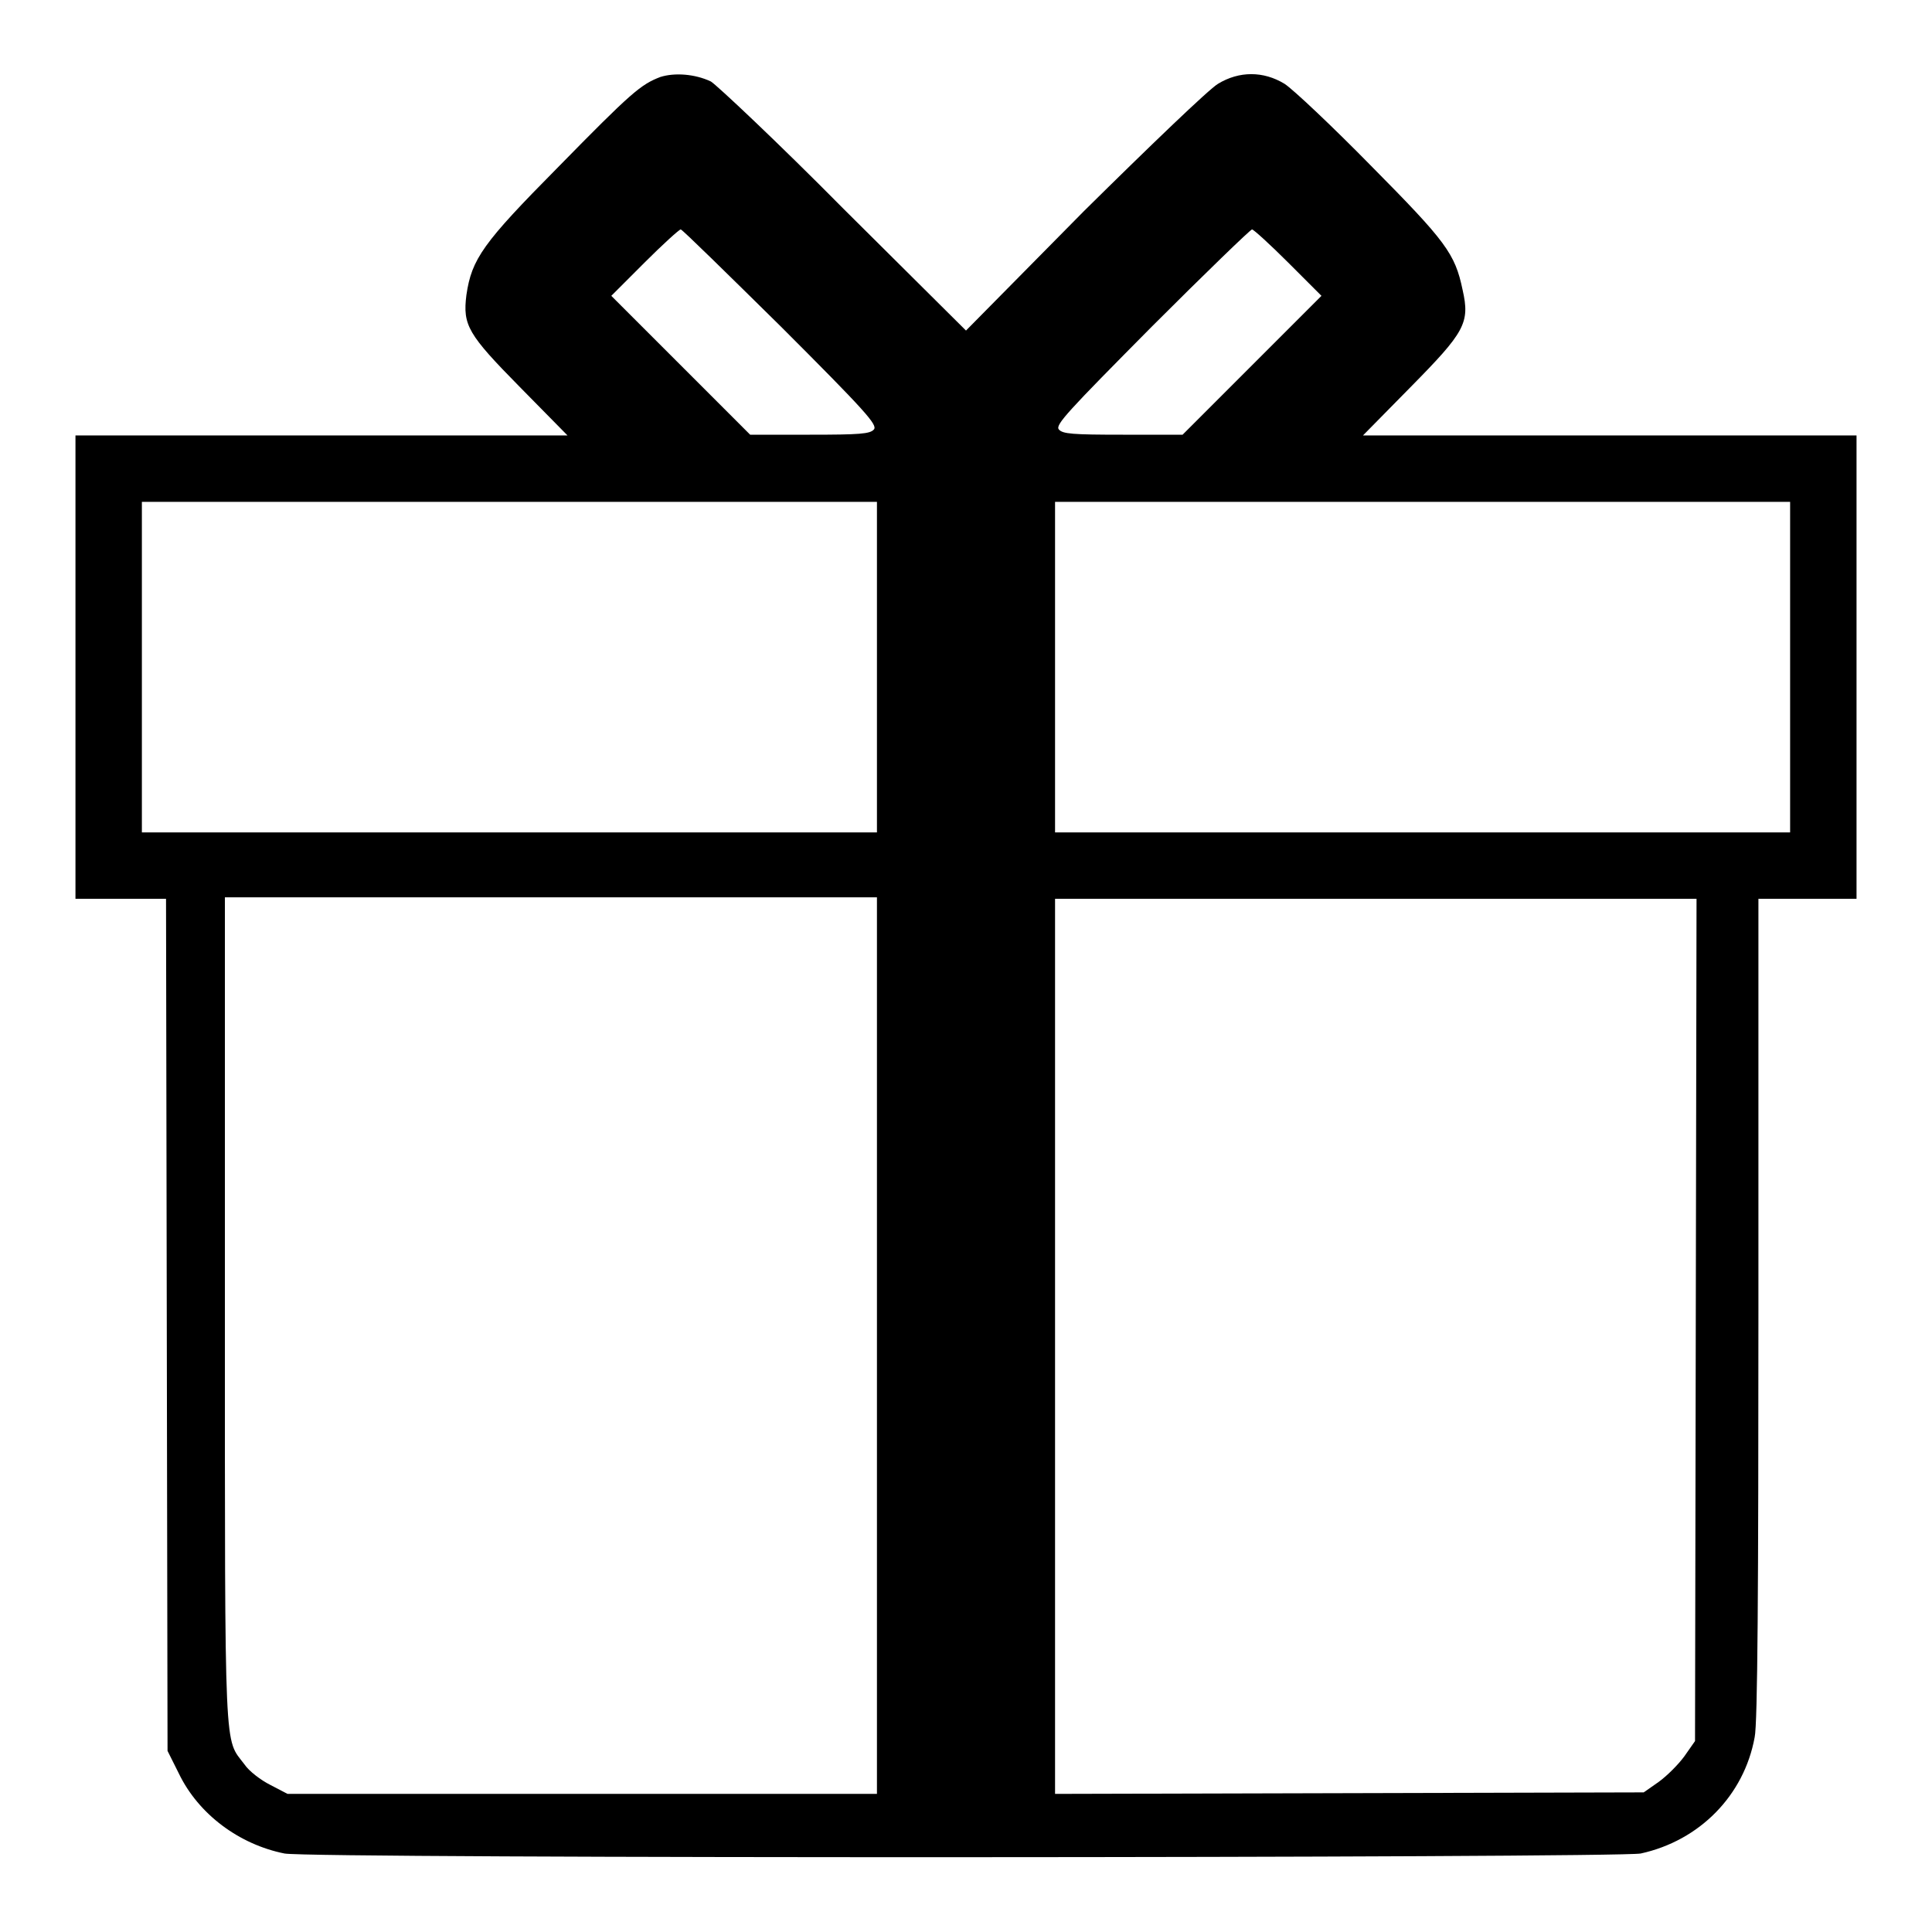 <?xml version="1.0" encoding="utf-8"?>
<!-- Svg Vector Icons : http://www.onlinewebfonts.com/icon -->
<!DOCTYPE svg PUBLIC "-//W3C//DTD SVG 1.1//EN" "http://www.w3.org/Graphics/SVG/1.1/DTD/svg11.dtd">
<svg version="1.1" xmlns="http://www.w3.org/2000/svg" xmlns:xlink="http://www.w3.org/1999/xlink" x="0px" y="0px" viewBox="0 0 256 256" enable-background="new 0 0 256 256" xml:space="preserve">
<g><g><g><path fill="#000000" d="M87.5,10.2c-2.6,1-3.8,2-13.6,12c-9.9,10-11.4,12.1-12.1,16.9c-0.5,4,0.2,5.2,7.1,12.2l6.3,6.4H42.7H10v30.7v30.7h6h6l0.1,56.4l0.1,56.5l1.5,3c2.6,5.4,8,9.4,14,10.6c3.6,0.7,176.5,0.6,179.7,0c7.8-1.7,13.7-7.7,15.1-15.4c0.4-1.8,0.5-19.8,0.5-56.9v-54.2h6.5h6.5V88.4V57.7h-32.7h-32.7l6.3-6.4c7.2-7.3,7.9-8.5,6.9-12.9c-1-4.8-2.2-6.4-12.1-16.4c-5.2-5.3-10.4-10.2-11.5-10.9c-2.8-1.7-6-1.7-8.8,0c-1.2,0.7-9.1,8.3-17.8,16.9L128,43.8l-16.2-16.1C103,18.8,95,11.3,94.2,10.8C92.1,9.8,89.4,9.6,87.5,10.2z M103.5,43.3c11.2,11.2,12.8,13,12.3,13.6c-0.5,0.6-1.9,0.7-8.5,0.7h-7.9l-9.2-9.2l-9.2-9.2l4.4-4.4c2.4-2.4,4.6-4.4,4.8-4.4C90.4,30.4,96.4,36.3,103.5,43.3z M170.7,34.8l4.4,4.4l-9.2,9.2l-9.2,9.2h-7.9c-6.7,0-8-0.1-8.5-0.7s1.2-2.4,12.3-13.6c7.1-7.1,13.1-12.9,13.3-12.9C166.1,30.4,168.3,32.4,170.7,34.8z M116.2,88.4v21.9H67.5H18.8V88.4V66.5h48.7h48.7V88.4z M237.2,88.4v21.9h-48.7h-48.7V88.4V66.5h48.7h48.7V88.4z M116.2,178.4v59.3h-39H38.1l-2.3-1.2c-1.2-0.6-2.8-1.8-3.4-2.7c-2.7-3.6-2.6,0-2.6-59.9v-55H73h43.2V178.4z M224.7,174.9l-0.1,55.8l-1.4,2c-0.8,1.1-2.3,2.6-3.4,3.4l-2,1.4l-39,0.1l-39,0.1v-59.3v-59.3h42.5h42.5L224.7,174.9z"/></g></g></g>
</svg>